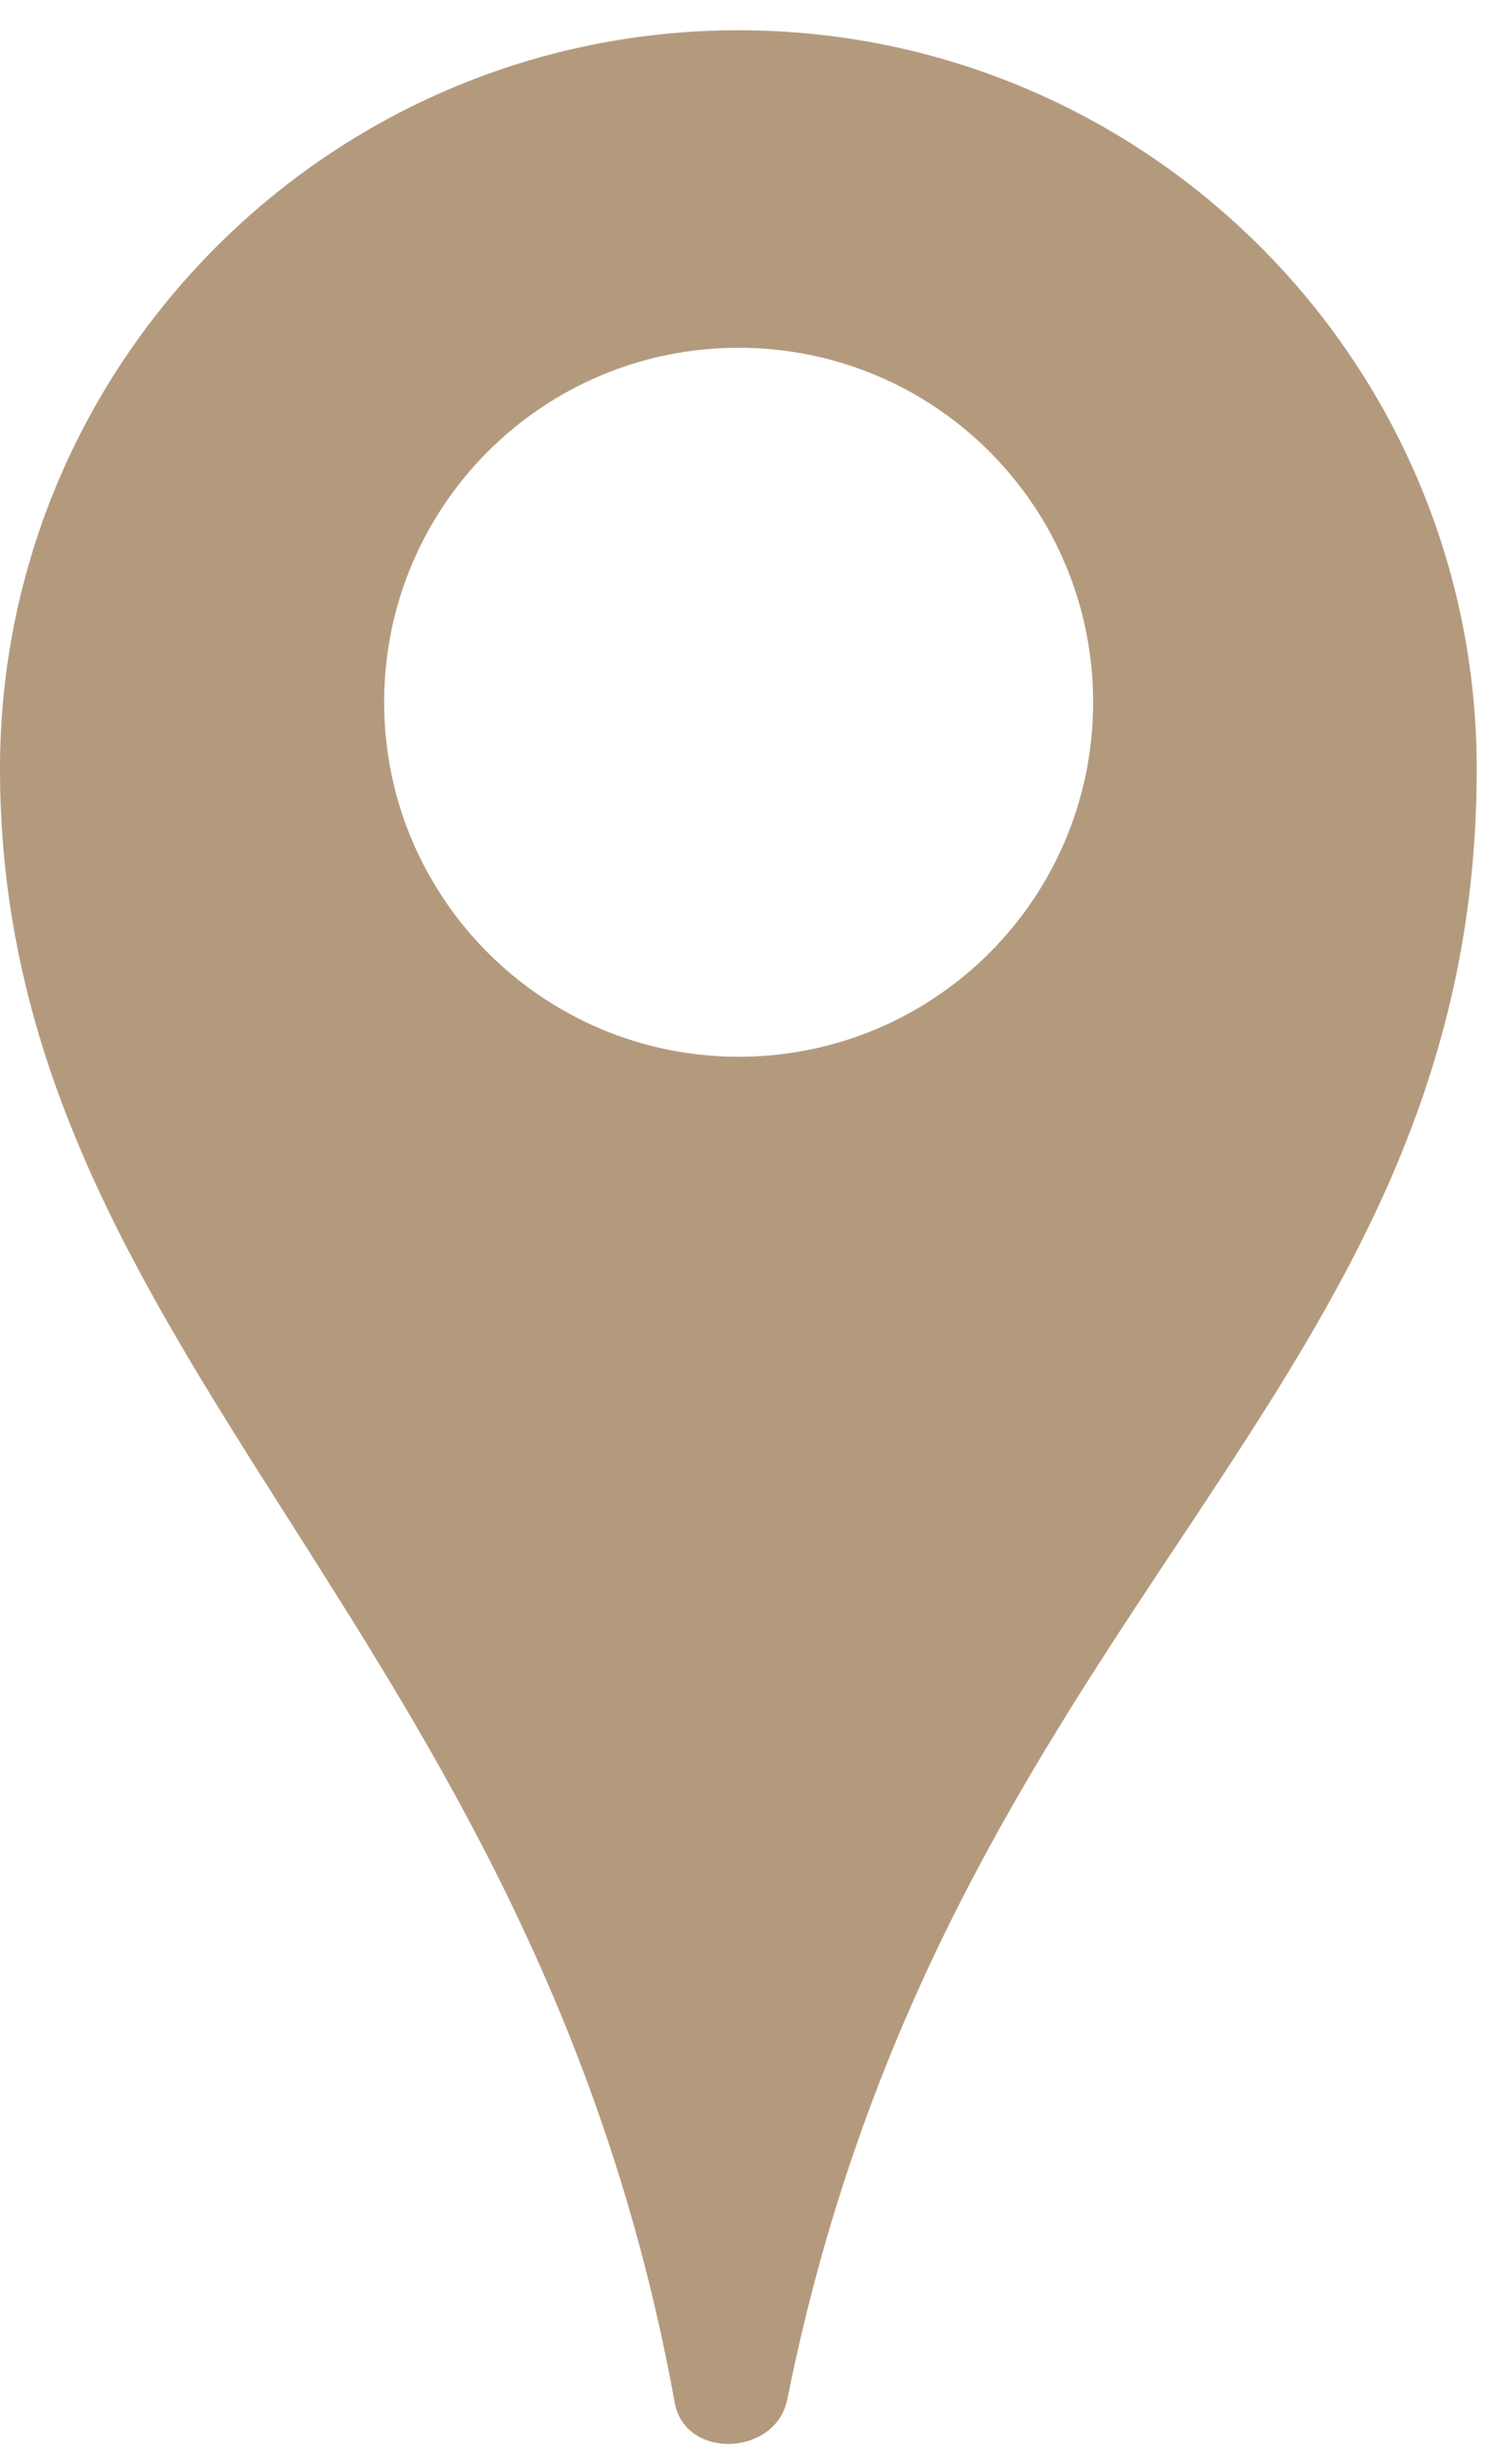 <svg width="27" height="44" viewBox="0 0 27 44" fill="none" xmlns="http://www.w3.org/2000/svg">
<path d="M13.19 0.54C5.91 0.54 0 6.45 0 13.73C0 24.18 9.52 28.96 12.05 42.91C12.24 43.93 13.86 43.86 14.06 42.84C16.9 28.69 26.37 24.95 26.37 13.73C26.37 6.45 20.46 0.54 13.18 0.54L13.19 0.54ZM13.19 18.87C9.7 18.87 6.86 16.04 6.86 12.54C6.86 9.04 9.69 6.21 13.19 6.21C16.69 6.21 19.52 9.04 19.52 12.54C19.52 16.04 16.69 18.87 13.19 18.87Z" fill="#B49A7D"/>
</svg>
